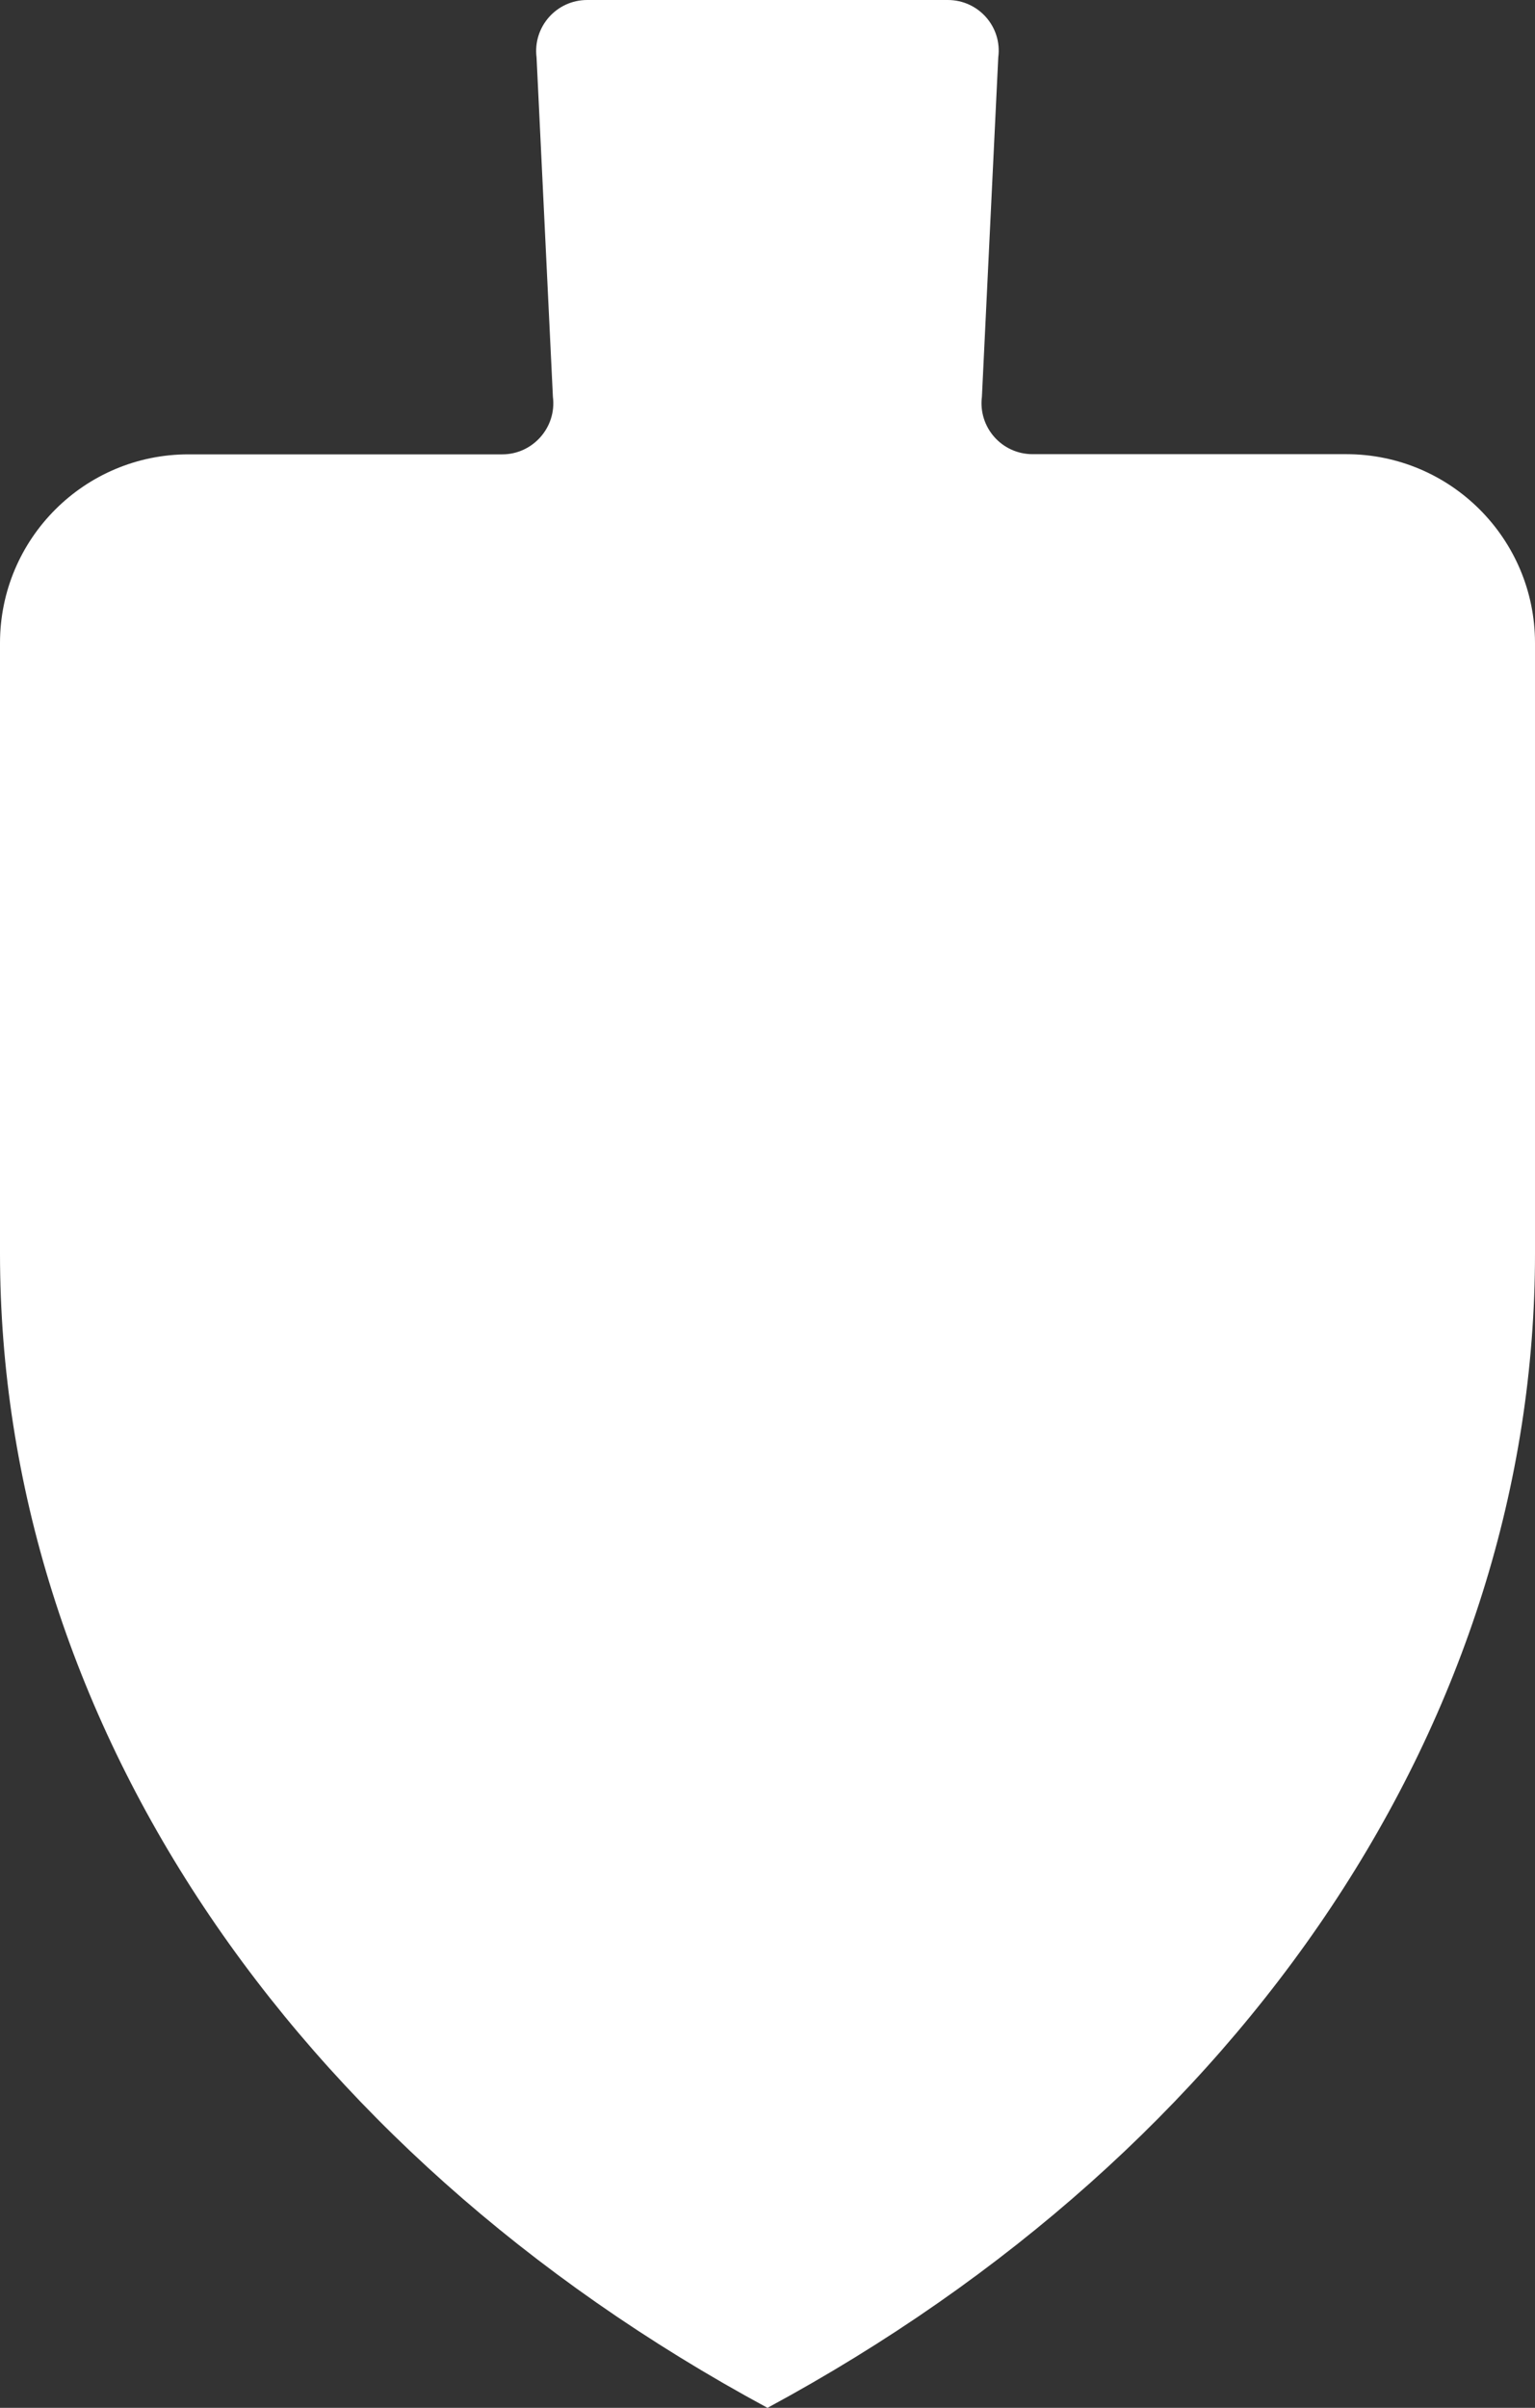 <?xml version="1.0" encoding="UTF-8"?>
<svg id="Layer_2" xmlns="http://www.w3.org/2000/svg" viewBox="0 0 87.34 136.94">
  <rect x="0" y="0" width="87.34" height="136.94" fill="#333333" stroke="none"/>
  <defs>
    <style>
      .cls-1 {
        fill: white;
      }
    </style>
  </defs>
  <g id="Layer_1-2" data-name="Layer_1">
    <path class="cls-1" fill="white" d="M43.67,136.94c27.31-14.74,43.67-39.34,43.67-65.65v-34.72c0-5.93-4.81-10.74-10.74-10.74h-17.85c-1.75,0-3.1-1.53-2.88-3.27l.93-19.3C57.03,1.53,55.68,0,53.93,0h-20.52c-1.75,0-3.1,1.53-2.88,3.27l.93,19.3c.22,1.73-1.14,3.27-2.88,3.27H10.74C4.81,25.83,0,30.64,0,36.57v34.72c0,26.31,16.36,50.91,43.67,65.65Z"/>
  </g>
</svg>